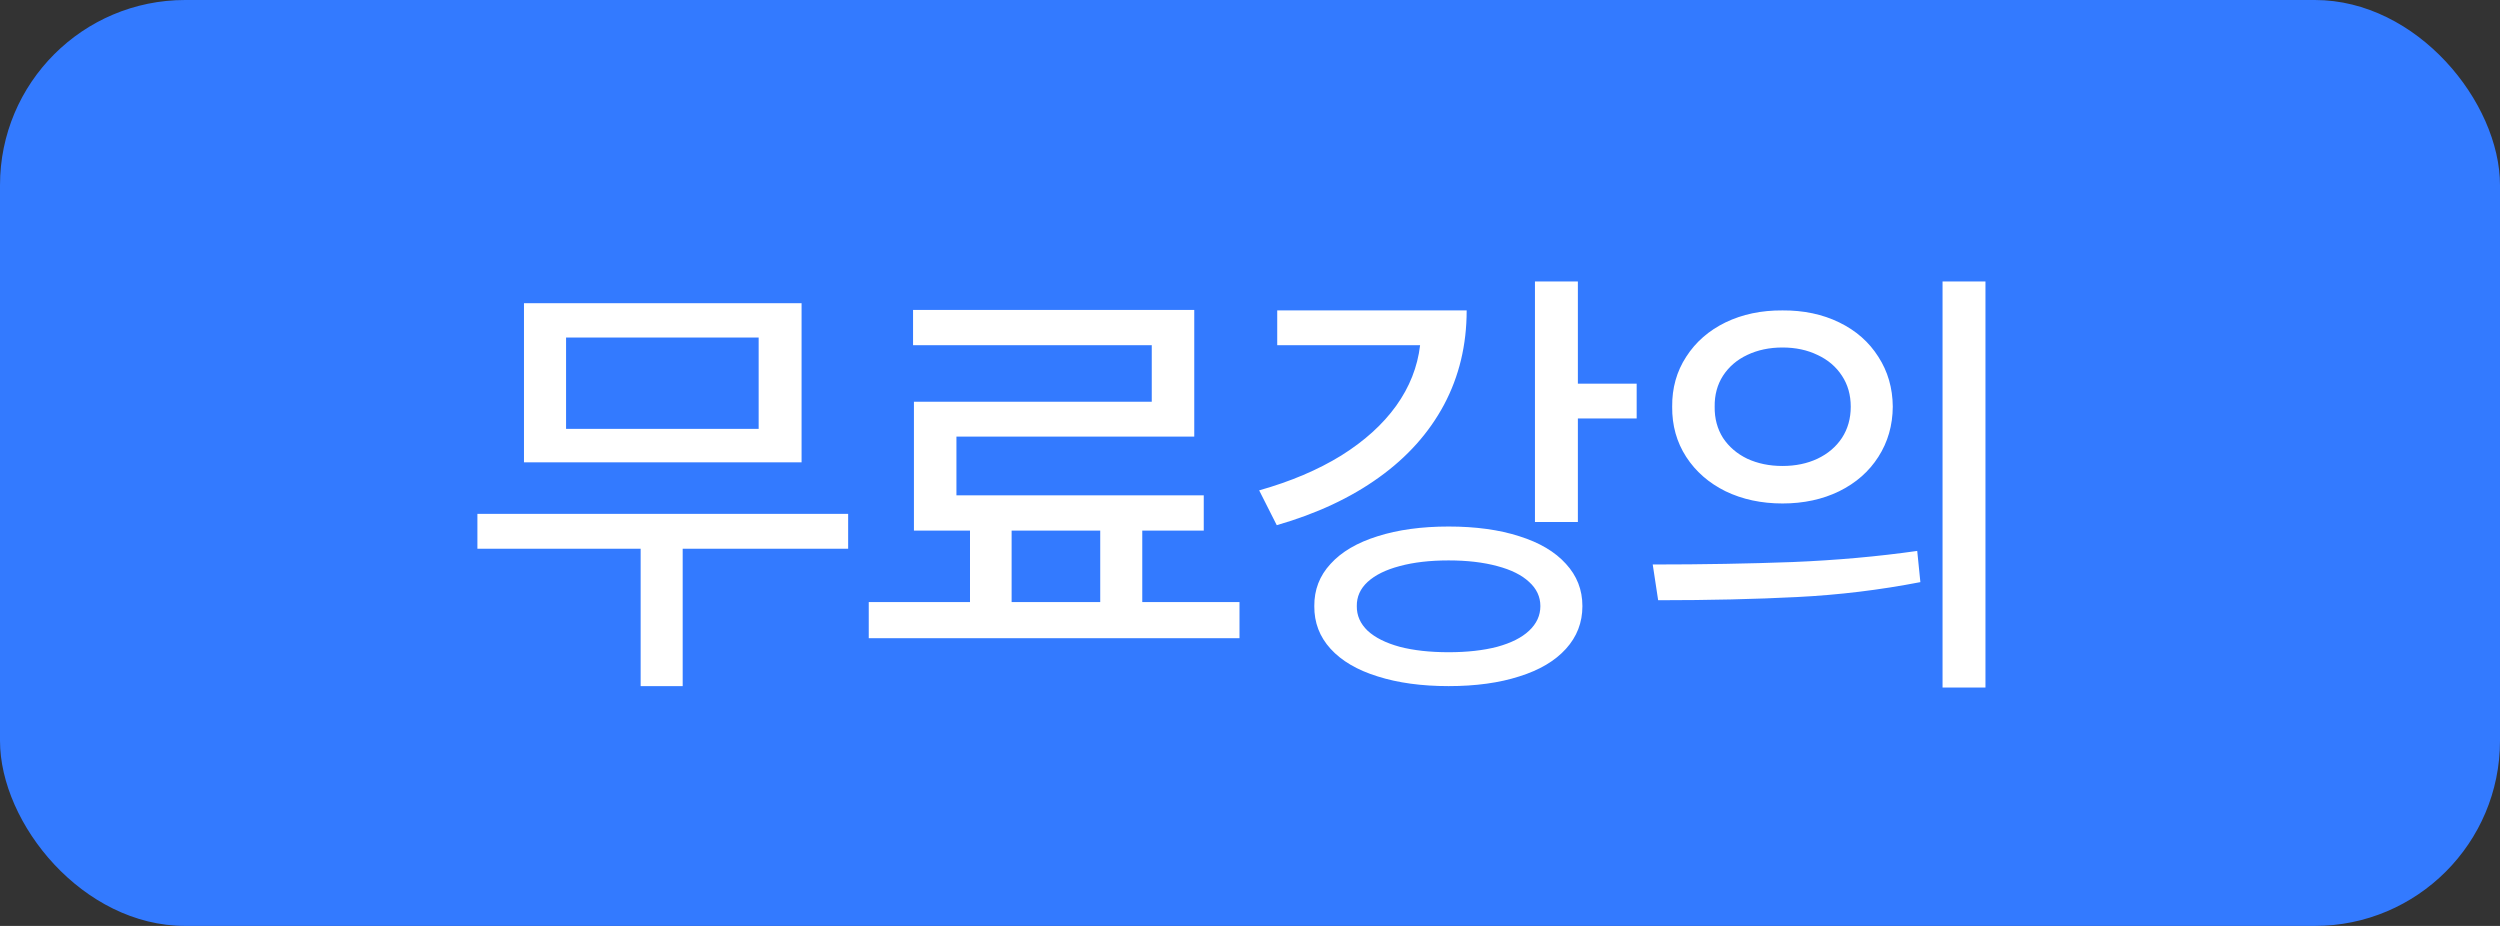 <svg width="54" height="20" viewBox="0 0 54 20" fill="none" xmlns="http://www.w3.org/2000/svg">
<rect x="0" y="0" width="54" height="20" fill="#333333" stroke="none"/>
<rect width="54" height="20" rx="4" fill="#337AFF"/>
<path d="M18.32 11.852H14.746V14.82H13.838V11.852H10.312V11.1H18.32V11.852ZM17.314 9.986H11.318V6.549H17.314V9.986ZM12.227 9.264H16.387V7.291H12.227V9.264ZM26.773 13.785H18.765V13.004H20.952V11.461H19.741V8.678H24.878V7.457H19.722V6.695H25.796V9.43H20.659V10.699H26.001V11.461H24.673V13.004H26.773V13.785ZM23.765 13.004V11.461H21.851V13.004H23.765ZM34.082 8.287H35.352V9.039H34.082V11.275H33.155V6.08H34.082V8.287ZM31.68 6.705C31.68 7.451 31.517 8.129 31.192 8.741C30.866 9.35 30.398 9.874 29.785 10.313C29.174 10.753 28.438 11.096 27.578 11.344L27.198 10.592C27.878 10.4 28.469 10.149 28.97 9.84C29.471 9.527 29.867 9.169 30.157 8.766C30.446 8.362 30.619 7.926 30.674 7.457H27.588V6.705H31.68ZM31.29 11.373C31.875 11.373 32.385 11.443 32.818 11.583C33.254 11.72 33.589 11.918 33.824 12.179C34.061 12.436 34.18 12.74 34.18 13.092C34.18 13.447 34.061 13.754 33.824 14.015C33.589 14.275 33.254 14.474 32.818 14.61C32.385 14.75 31.875 14.82 31.29 14.82C30.707 14.82 30.196 14.75 29.756 14.61C29.317 14.474 28.978 14.275 28.741 14.015C28.503 13.754 28.386 13.447 28.389 13.092C28.386 12.74 28.503 12.436 28.741 12.179C28.978 11.918 29.317 11.72 29.756 11.583C30.196 11.443 30.707 11.373 31.29 11.373ZM31.29 12.105C30.886 12.105 30.534 12.146 30.235 12.227C29.935 12.306 29.704 12.42 29.541 12.569C29.382 12.716 29.304 12.89 29.307 13.092C29.304 13.294 29.382 13.471 29.541 13.624C29.704 13.774 29.935 13.889 30.235 13.971C30.534 14.049 30.886 14.088 31.29 14.088C31.69 14.088 32.04 14.049 32.339 13.971C32.639 13.889 32.868 13.774 33.028 13.624C33.191 13.471 33.272 13.294 33.272 13.092C33.272 12.89 33.191 12.716 33.028 12.569C32.868 12.42 32.639 12.306 32.339 12.227C32.04 12.146 31.69 12.105 31.29 12.105ZM38.502 6.705C38.957 6.702 39.366 6.788 39.727 6.964C40.089 7.14 40.37 7.387 40.572 7.706C40.777 8.022 40.881 8.382 40.884 8.785C40.881 9.189 40.777 9.55 40.572 9.869C40.37 10.185 40.089 10.432 39.727 10.611C39.366 10.787 38.957 10.875 38.502 10.875C38.046 10.875 37.636 10.787 37.271 10.611C36.91 10.432 36.627 10.185 36.422 9.869C36.216 9.55 36.115 9.189 36.119 8.785C36.115 8.382 36.216 8.022 36.422 7.706C36.627 7.387 36.91 7.14 37.271 6.964C37.636 6.788 38.046 6.702 38.502 6.705ZM38.502 7.506C38.218 7.506 37.965 7.56 37.74 7.667C37.519 7.771 37.344 7.921 37.217 8.116C37.094 8.308 37.033 8.531 37.037 8.785C37.033 9.039 37.094 9.264 37.217 9.459C37.344 9.651 37.519 9.801 37.74 9.908C37.965 10.012 38.218 10.065 38.502 10.065C38.785 10.065 39.037 10.012 39.258 9.908C39.483 9.801 39.659 9.651 39.786 9.459C39.913 9.264 39.976 9.039 39.976 8.785C39.976 8.531 39.913 8.308 39.786 8.116C39.659 7.921 39.483 7.771 39.258 7.667C39.037 7.56 38.785 7.506 38.502 7.506ZM42.886 14.85H41.959V6.08H42.886V14.85ZM35.699 12.193C36.78 12.193 37.789 12.175 38.726 12.14C39.667 12.101 40.562 12.021 41.412 11.9L41.48 12.574C40.608 12.743 39.721 12.851 38.819 12.896C37.92 12.942 36.919 12.965 35.816 12.965L35.699 12.193Z" fill="white"/>
</svg>
